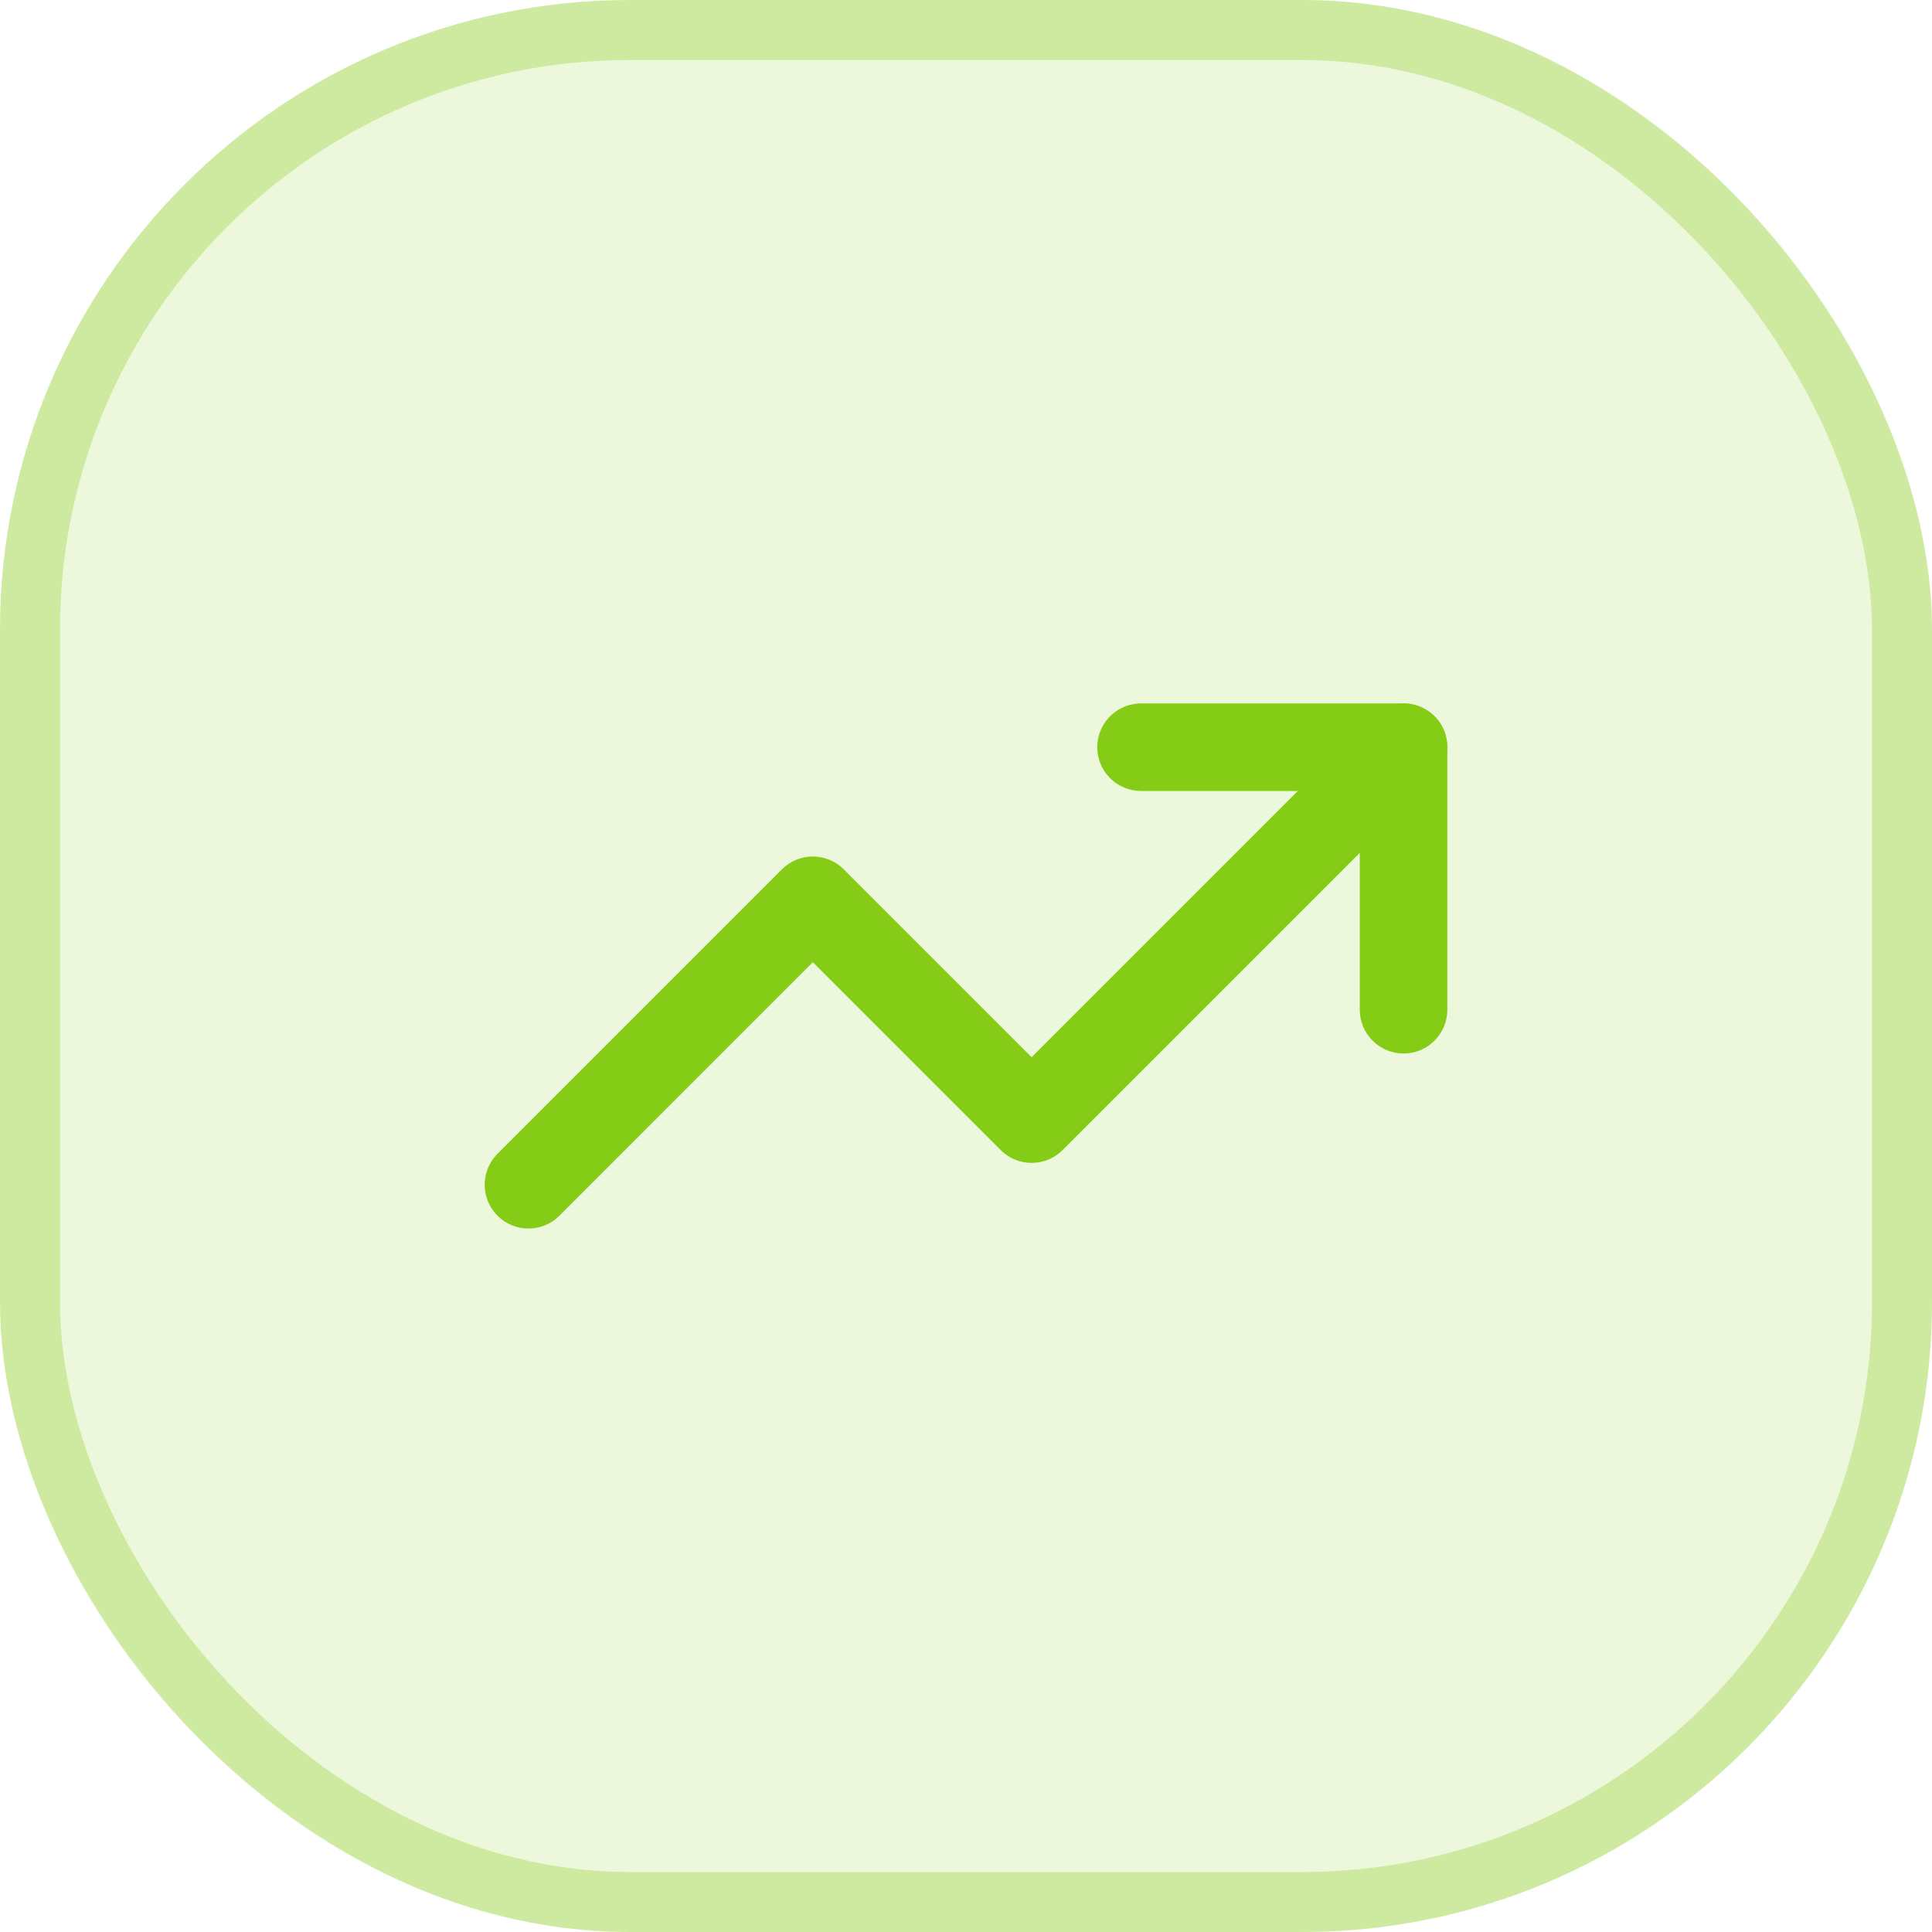 <svg width="40" height="40" viewBox="0 0 40 40" fill="none" xmlns="http://www.w3.org/2000/svg">
<rect width="40" height="40" rx="13.046" fill="#84CC16" fill-opacity="0.15"/>
<rect x="0.621" y="0.621" width="38.758" height="38.758" rx="12.424" stroke="#84CC16" stroke-opacity="0.3" stroke-width="1.242"/>
<path d="M23.624 15.47H29.059V20.905" stroke="#84CC16" stroke-width="1.812" stroke-linecap="round" stroke-linejoin="round"/>
<path d="M29.059 15.47L21.359 23.17L16.829 18.64L10.941 24.529" stroke="#84CC16" stroke-width="1.812" stroke-linecap="round" stroke-linejoin="round"/>
</svg>
